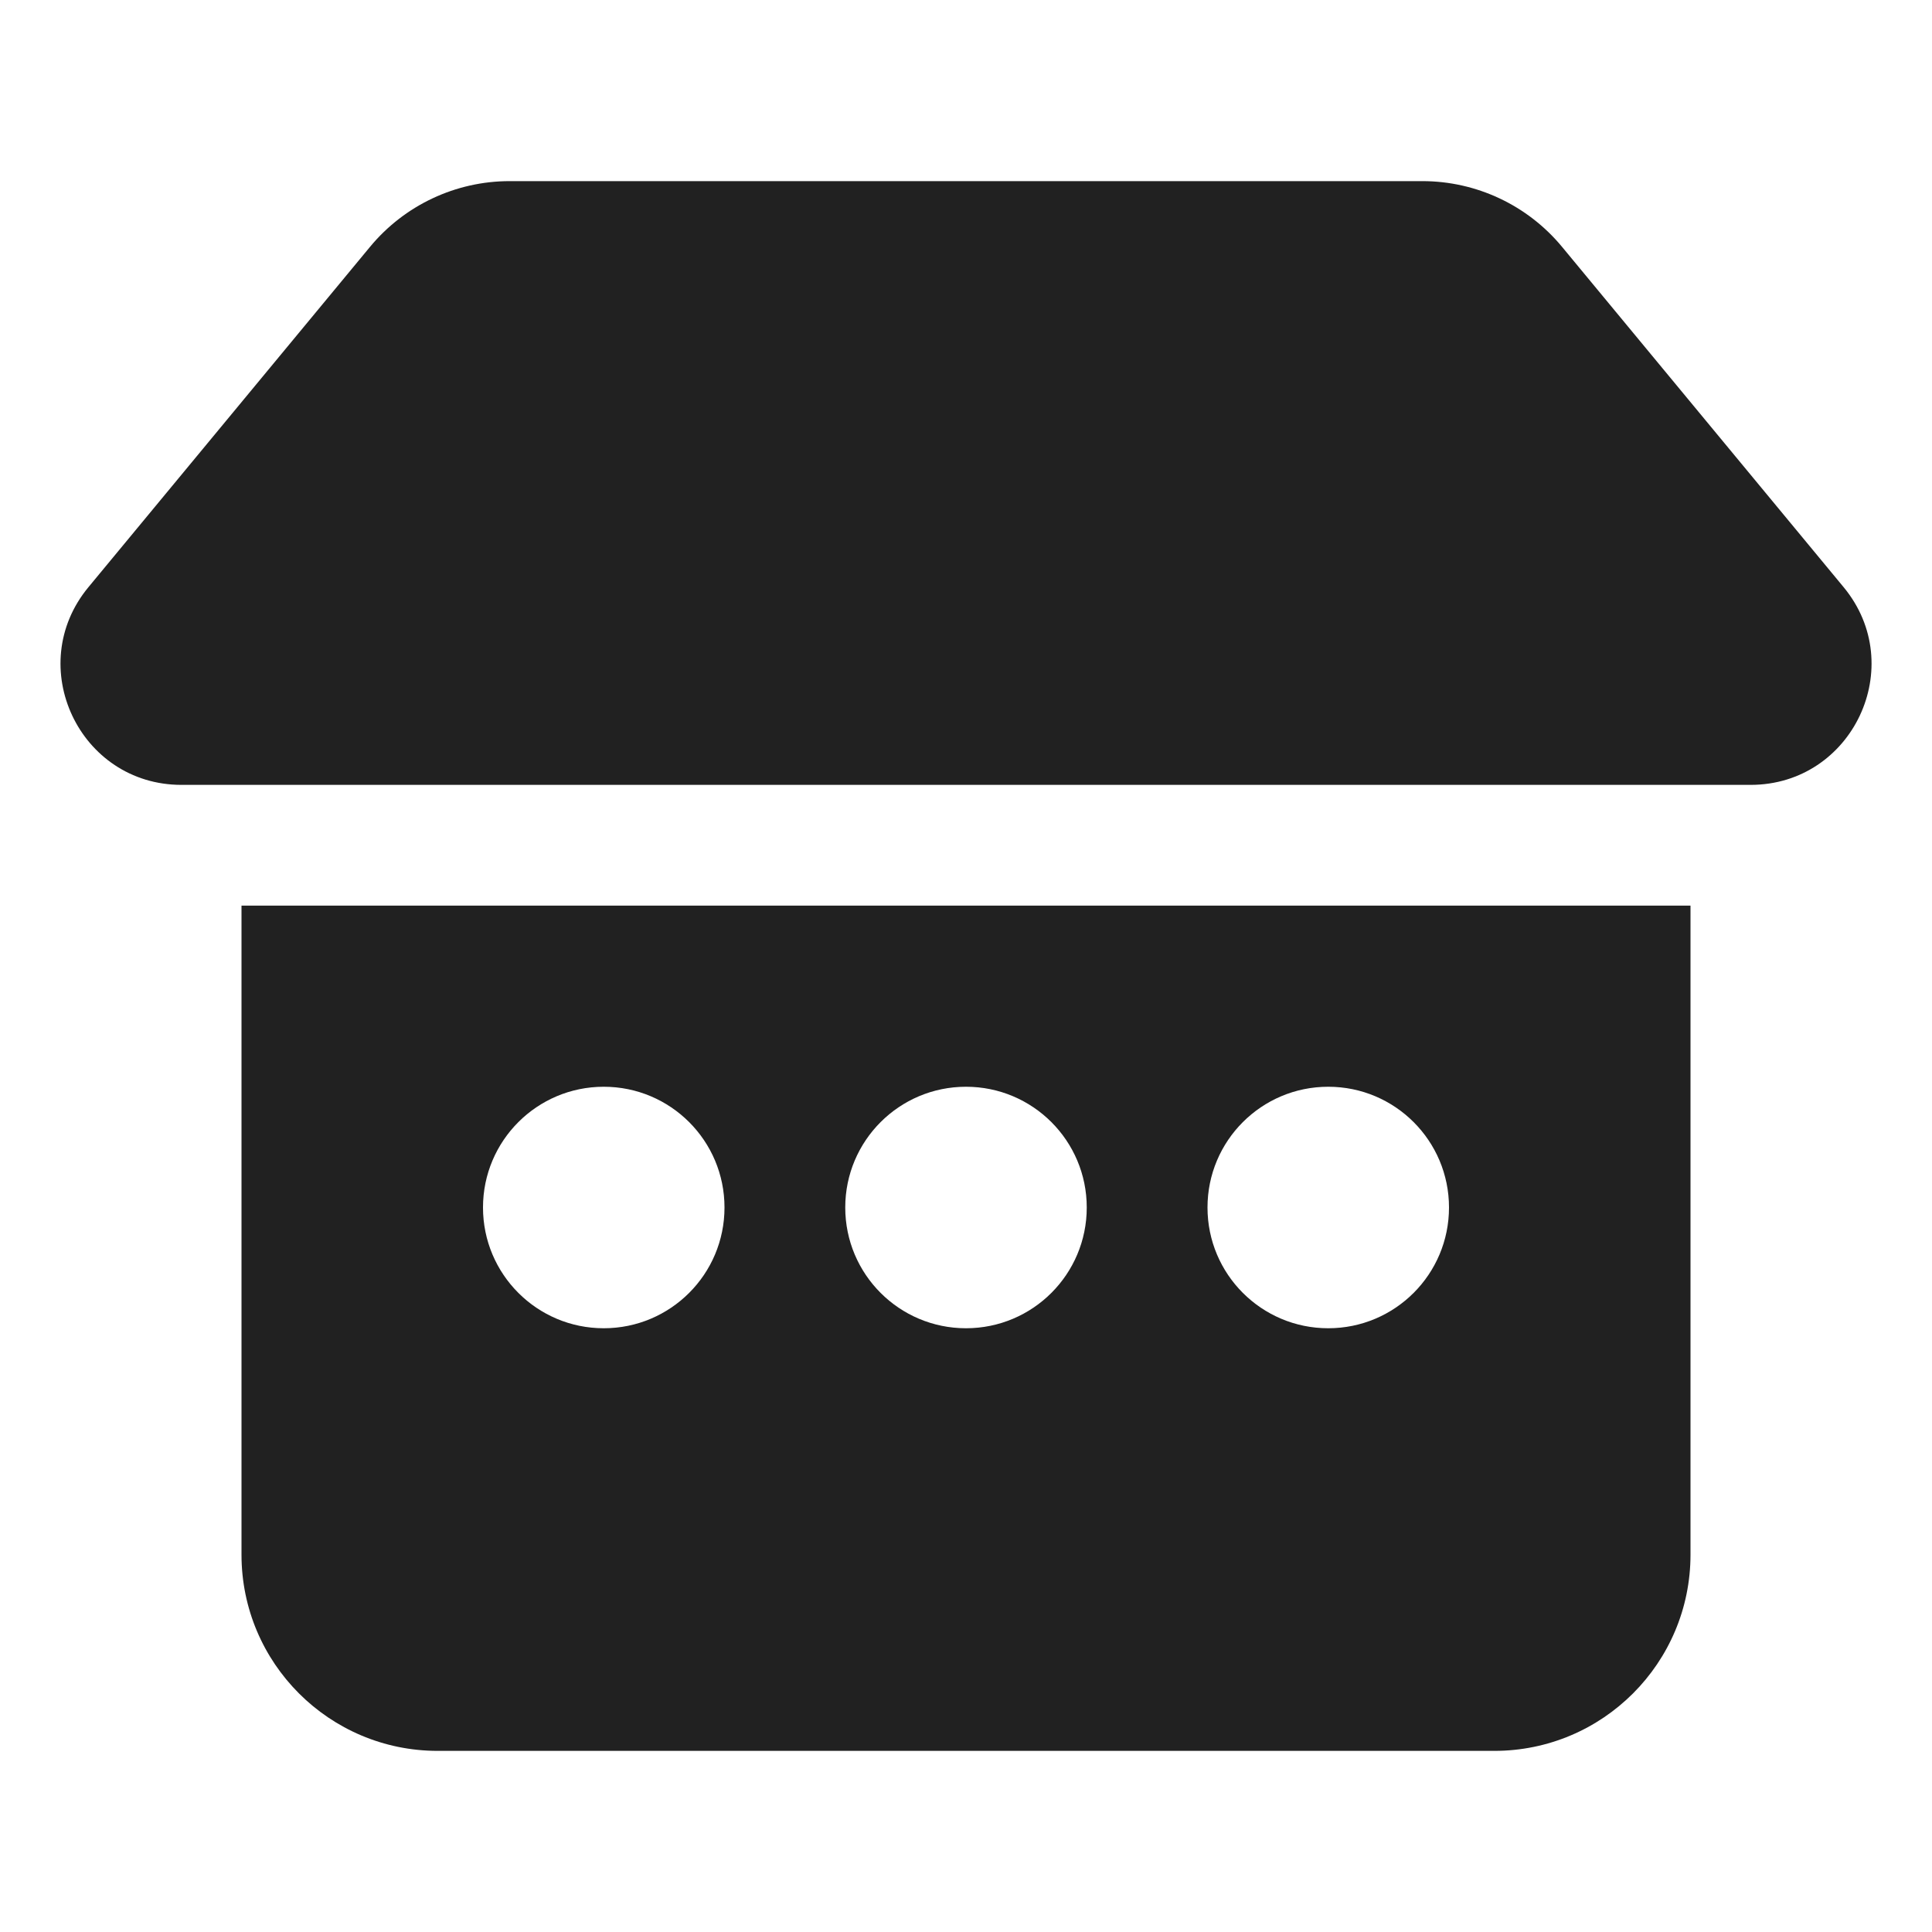 <svg width="32" height="32" viewBox="0 0 32 32" fill="none" xmlns="http://www.w3.org/2000/svg">
<path d="M6.13 4.087C6.7 3.399 7.547 3 8.441 3H23.559C24.453 3 25.301 3.399 25.871 4.087L30.536 9.725C31.615 11.029 30.687 13 28.995 13H3.006C1.313 13 0.386 11.029 1.465 9.725L6.13 4.087ZM4 15V25.75C4 27.545 5.455 29 7.25 29H24.75C26.545 29 28 27.545 28 25.75V15H4ZM12 20C12 21.105 11.105 22 10 22C8.895 22 8 21.105 8 20C8 18.895 8.895 18 10 18C11.105 18 12 18.895 12 20ZM16 22C14.895 22 14 21.105 14 20C14 18.895 14.895 18 16 18C17.105 18 18 18.895 18 20C18 21.105 17.105 22 16 22ZM24 20C24 21.105 23.105 22 22 22C20.895 22 20 21.105 20 20C20 18.895 20.895 18 22 18C23.105 18 24 18.895 24 20Z" fill="#212121"/>
</svg>
